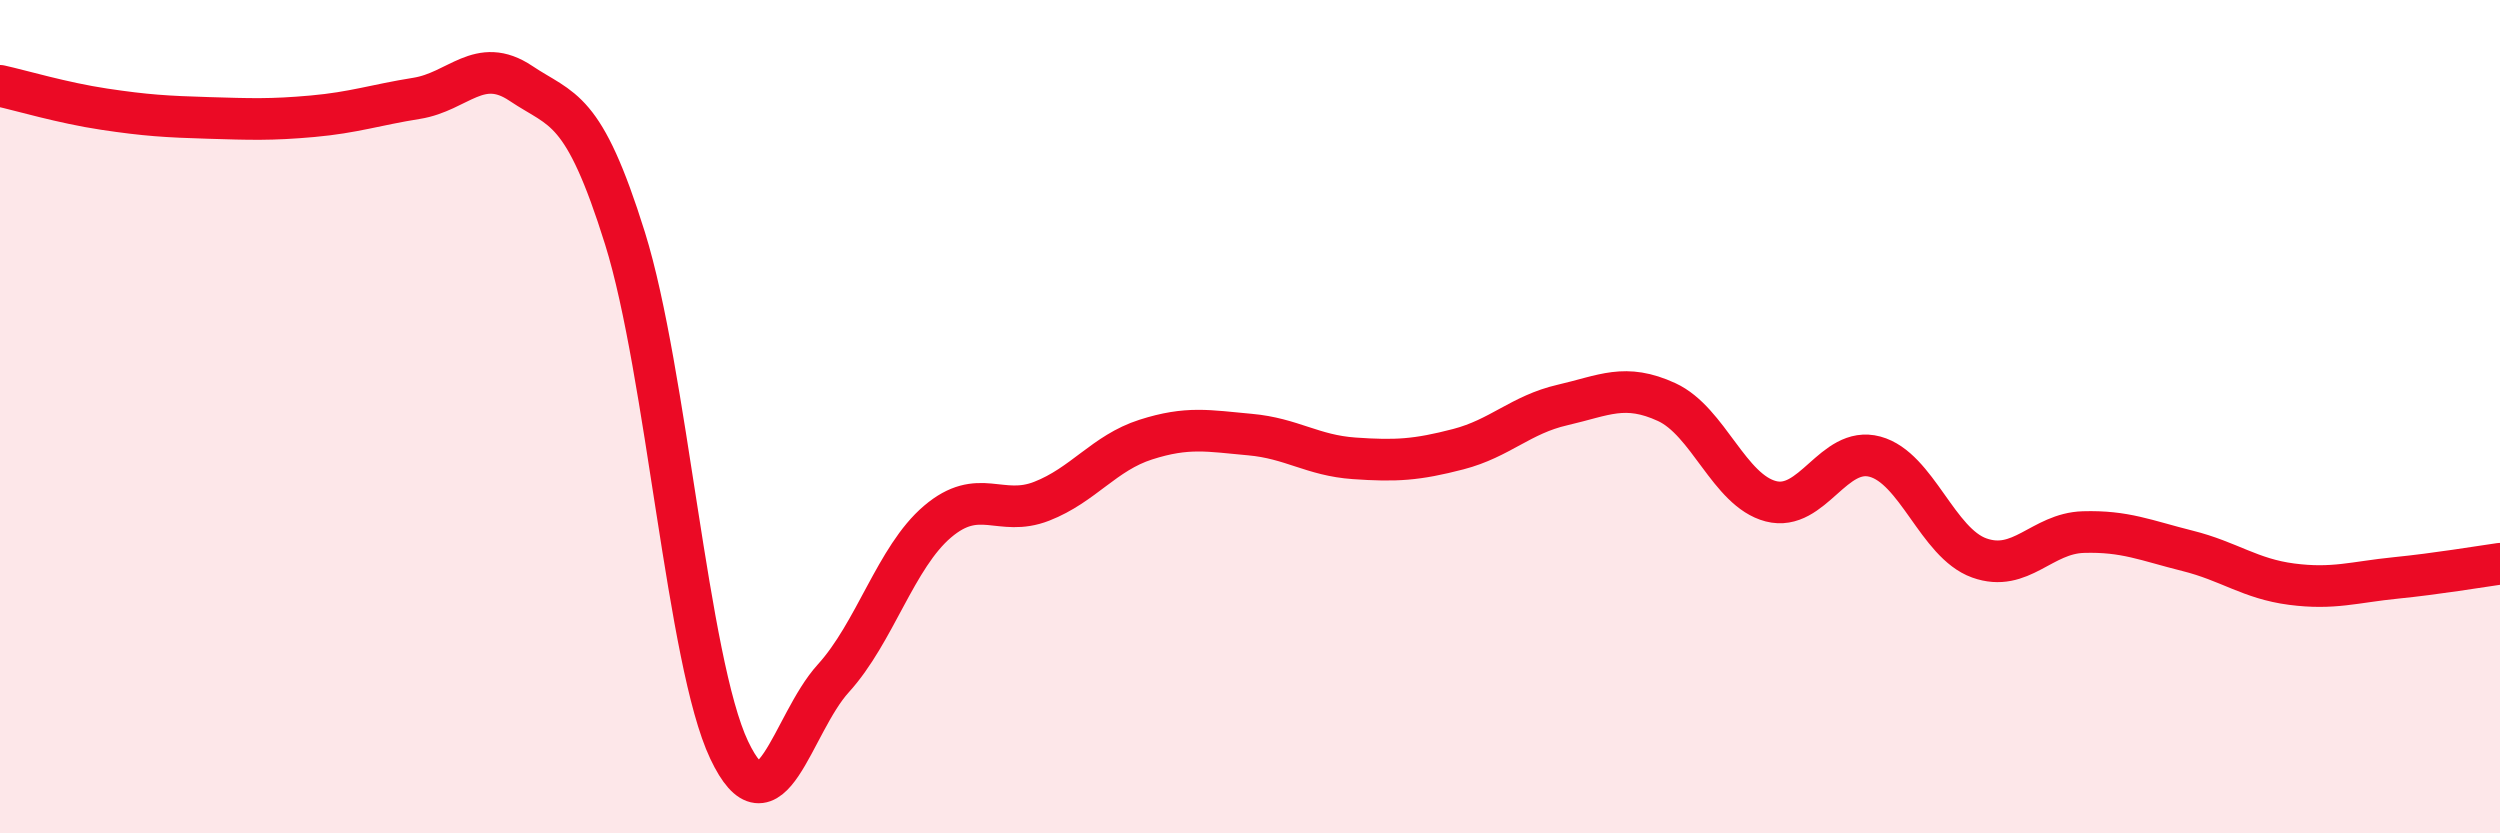 
    <svg width="60" height="20" viewBox="0 0 60 20" xmlns="http://www.w3.org/2000/svg">
      <path
        d="M 0,2.06 C 0.5,2.17 1.5,2.47 2.5,2.62 C 3.5,2.77 4,2.8 5,2.83 C 6,2.86 6.5,2.88 7.5,2.79 C 8.5,2.7 9,2.52 10,2.36 C 11,2.2 11.5,1.33 12.5,2 C 13.5,2.67 14,2.52 15,5.72 C 16,8.92 16.5,15.89 17.5,18 C 18.5,20.11 19,17.38 20,16.28 C 21,15.18 21.5,13.37 22.5,12.52 C 23.5,11.67 24,12.42 25,12.03 C 26,11.64 26.5,10.87 27.5,10.55 C 28.5,10.23 29,10.34 30,10.43 C 31,10.52 31.5,10.93 32.5,11 C 33.5,11.07 34,11.04 35,10.78 C 36,10.52 36.5,9.95 37.5,9.72 C 38.5,9.49 39,9.19 40,9.65 C 41,10.11 41.5,11.77 42.5,12.03 C 43.5,12.29 44,10.69 45,10.96 C 46,11.23 46.5,13.03 47.5,13.39 C 48.5,13.75 49,12.8 50,12.77 C 51,12.74 51.5,12.97 52.5,13.22 C 53.5,13.47 54,13.89 55,14.02 C 56,14.15 56.5,13.97 57.5,13.87 C 58.5,13.77 59.5,13.6 60,13.53L60 20L0 20Z"
        fill="#EB0A25"
        opacity="0.1"
        stroke-linecap="round"
        stroke-linejoin="round"
      />
      <path
        d="M 0,2.06 C 0.5,2.17 1.5,2.47 2.5,2.62 C 3.5,2.77 4,2.8 5,2.83 C 6,2.86 6.5,2.88 7.5,2.79 C 8.5,2.7 9,2.52 10,2.36 C 11,2.2 11.5,1.33 12.5,2 C 13.5,2.67 14,2.52 15,5.72 C 16,8.92 16.5,15.89 17.5,18 C 18.5,20.11 19,17.38 20,16.28 C 21,15.18 21.5,13.37 22.5,12.52 C 23.5,11.67 24,12.42 25,12.03 C 26,11.64 26.5,10.87 27.5,10.55 C 28.5,10.23 29,10.34 30,10.43 C 31,10.52 31.5,10.93 32.5,11 C 33.5,11.07 34,11.04 35,10.78 C 36,10.52 36.5,9.95 37.5,9.72 C 38.5,9.49 39,9.19 40,9.65 C 41,10.11 41.5,11.77 42.5,12.03 C 43.5,12.29 44,10.69 45,10.96 C 46,11.23 46.5,13.03 47.5,13.39 C 48.5,13.75 49,12.8 50,12.77 C 51,12.74 51.5,12.97 52.5,13.22 C 53.5,13.47 54,13.89 55,14.02 C 56,14.15 56.5,13.97 57.5,13.87 C 58.5,13.77 59.5,13.6 60,13.53"
        stroke="#EB0A25"
        stroke-width="1"
        fill="none"
        stroke-linecap="round"
        stroke-linejoin="round"
      />
    </svg>
  